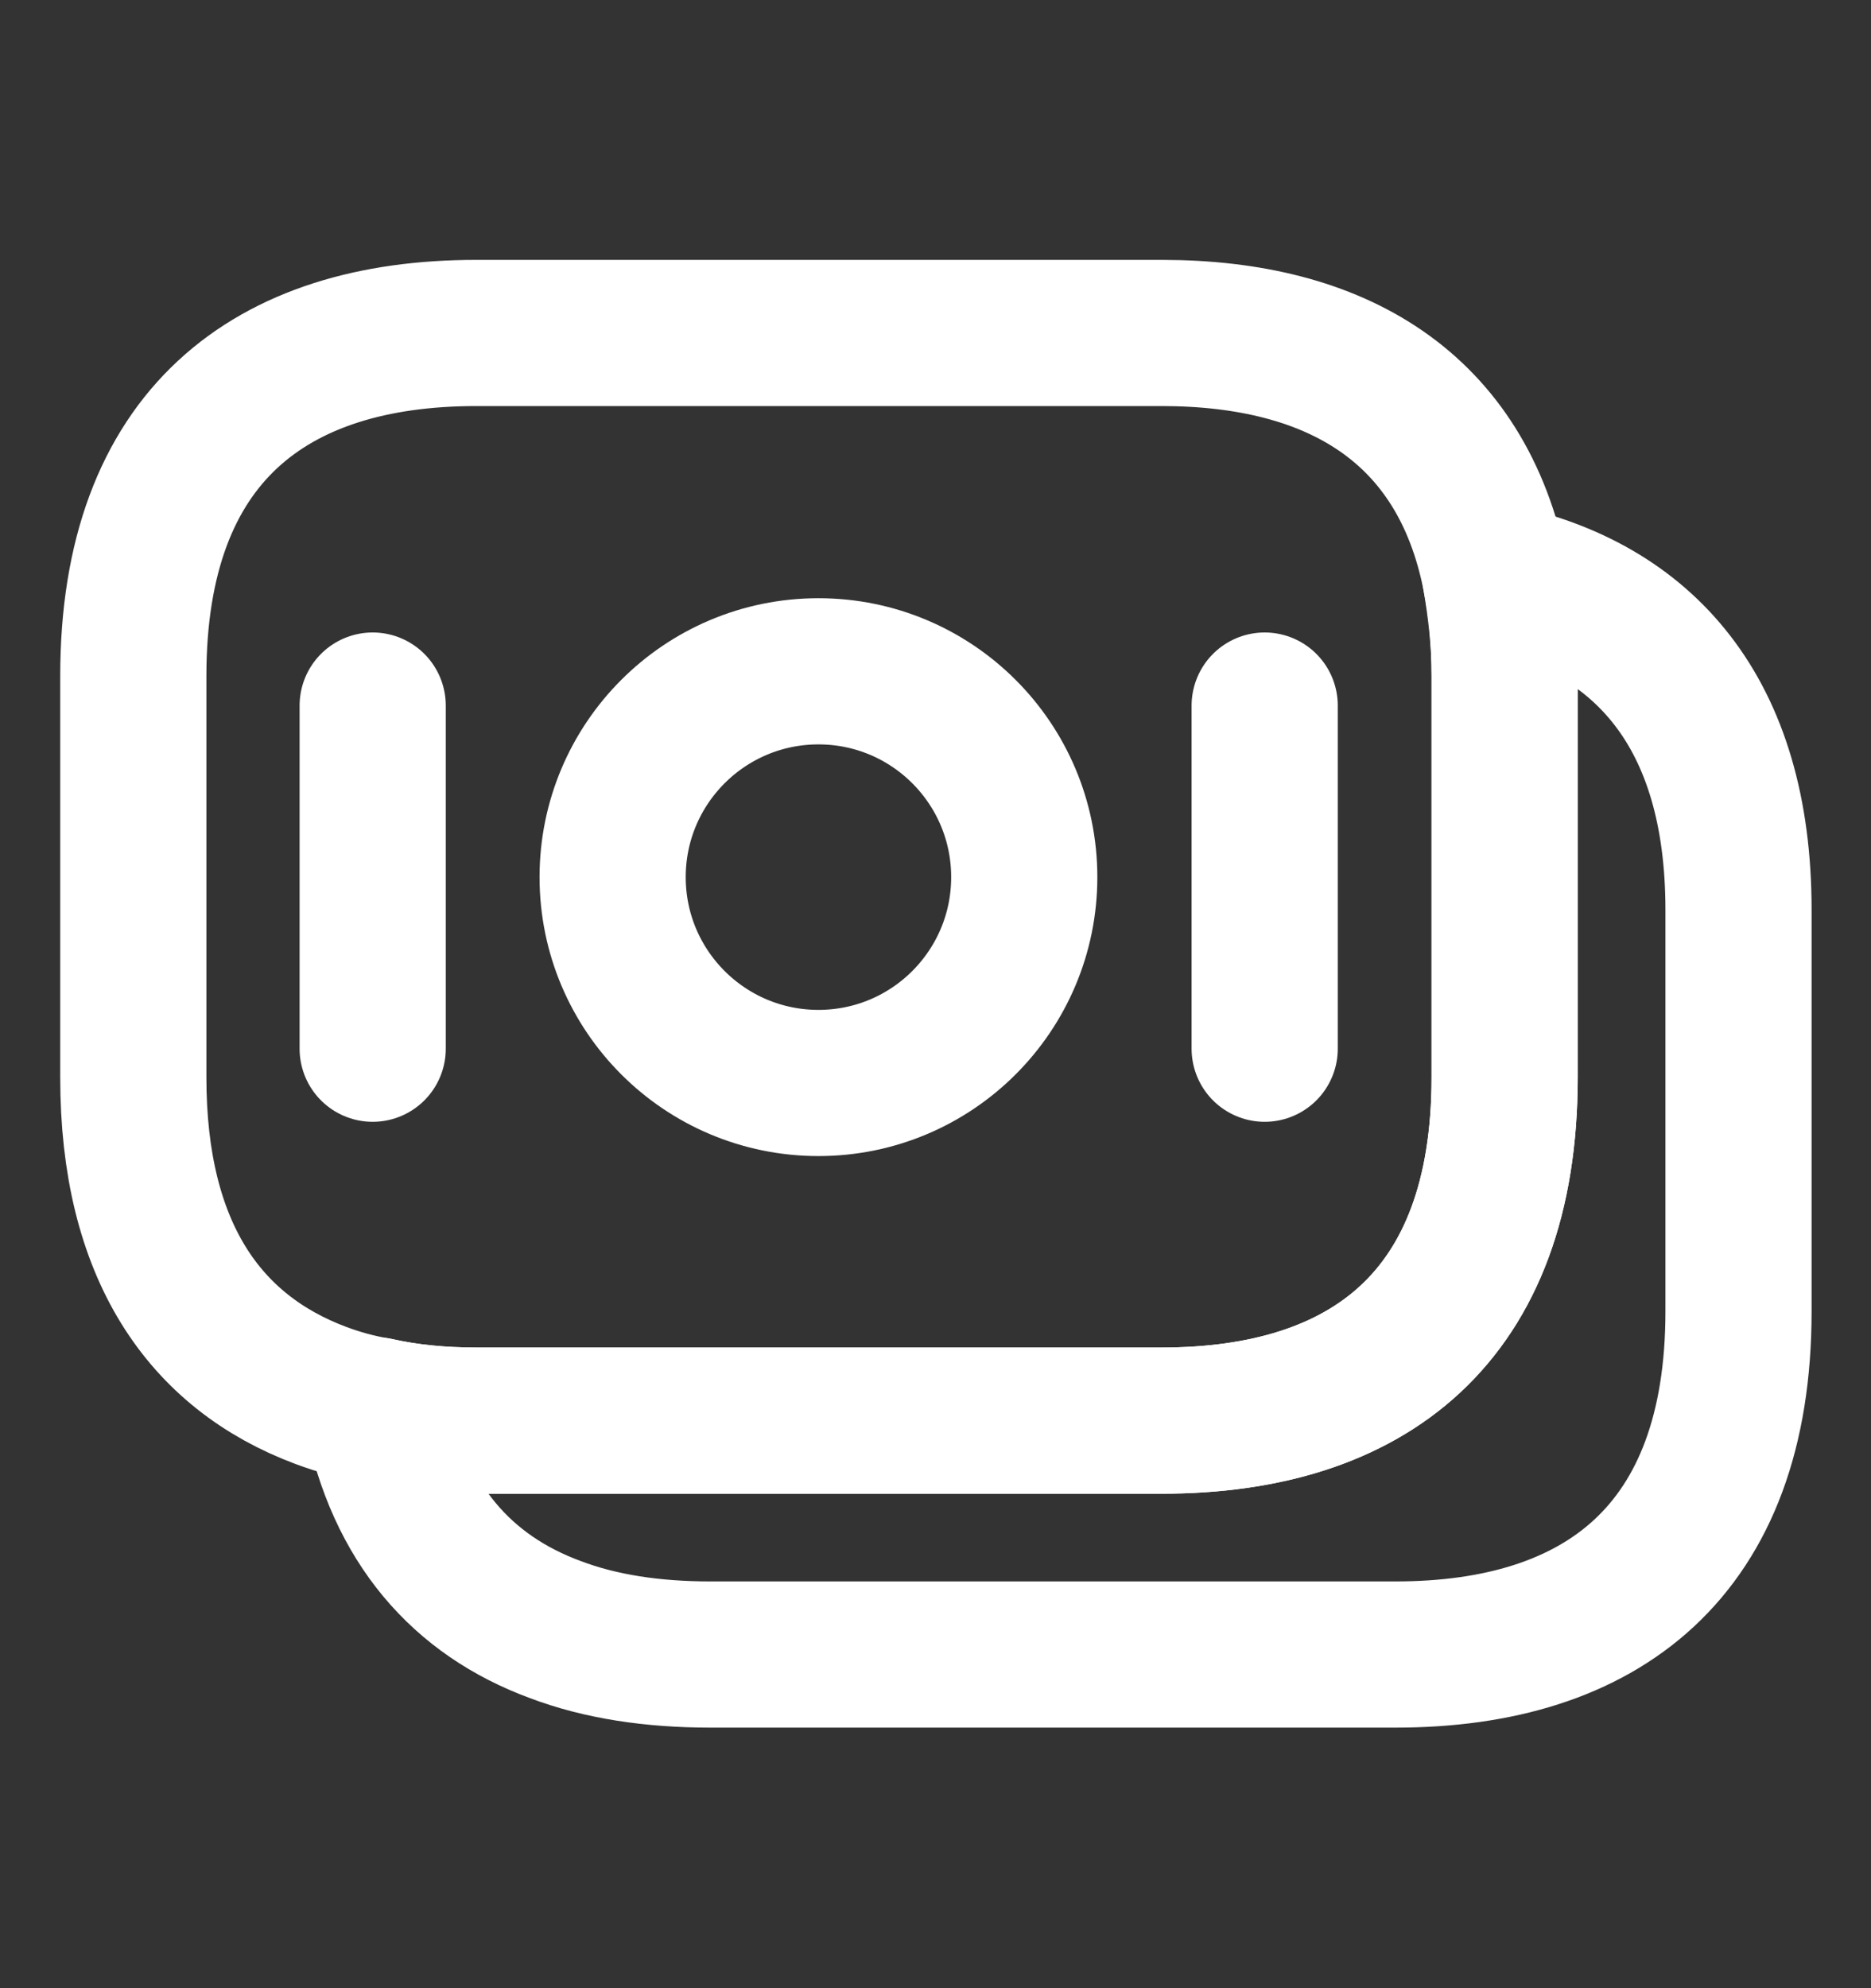 <svg width="16" height="17" viewBox="0 0 16 17" fill="none" xmlns="http://www.w3.org/2000/svg">
<rect x="0" y="0" width="16" height="17" fill="#333333" stroke="none"/>
<path d="M12.867 5.78V9.213C12.867 11.267 11.693 12.147 9.933 12.147H4.073C3.773 12.147 3.487 12.12 3.22 12.06C3.053 12.033 2.893 11.987 2.747 11.933C1.747 11.56 1.14 10.693 1.14 9.213V5.78C1.14 3.727 2.313 2.847 4.073 2.847H9.933C11.427 2.847 12.5 3.48 12.787 4.927C12.833 5.193 12.867 5.467 12.867 5.78Z" stroke="white" stroke-width="1.25" stroke-miterlimit="10" stroke-linecap="round" stroke-linejoin="round"/>
<path d="M14.867 7.78V11.213C14.867 13.267 13.694 14.147 11.934 14.147H6.074C5.581 14.147 5.134 14.08 4.747 13.933C3.954 13.64 3.414 13.033 3.221 12.06C3.487 12.12 3.774 12.147 4.074 12.147H9.934C11.694 12.147 12.867 11.267 12.867 9.213V5.78C12.867 5.467 12.841 5.187 12.787 4.927C14.054 5.193 14.867 6.087 14.867 7.78Z" stroke="white" stroke-width="1.25" stroke-miterlimit="10" stroke-linecap="round" stroke-linejoin="round"/>
<path d="M6.999 9.26C7.971 9.26 8.759 8.472 8.759 7.5C8.759 6.528 7.971 5.74 6.999 5.74C6.027 5.74 5.239 6.528 5.239 7.5C5.239 8.472 6.027 9.26 6.999 9.26Z" stroke="white" stroke-width="1.25" stroke-miterlimit="10" stroke-linecap="round" stroke-linejoin="round"/>
<path d="M3.187 6.033V8.967" stroke="white" stroke-width="1.25" stroke-miterlimit="10" stroke-linecap="round" stroke-linejoin="round"/>
<path d="M10.815 6.033V8.967" stroke="white" stroke-width="1.25" stroke-miterlimit="10" stroke-linecap="round" stroke-linejoin="round"/>
</svg>
